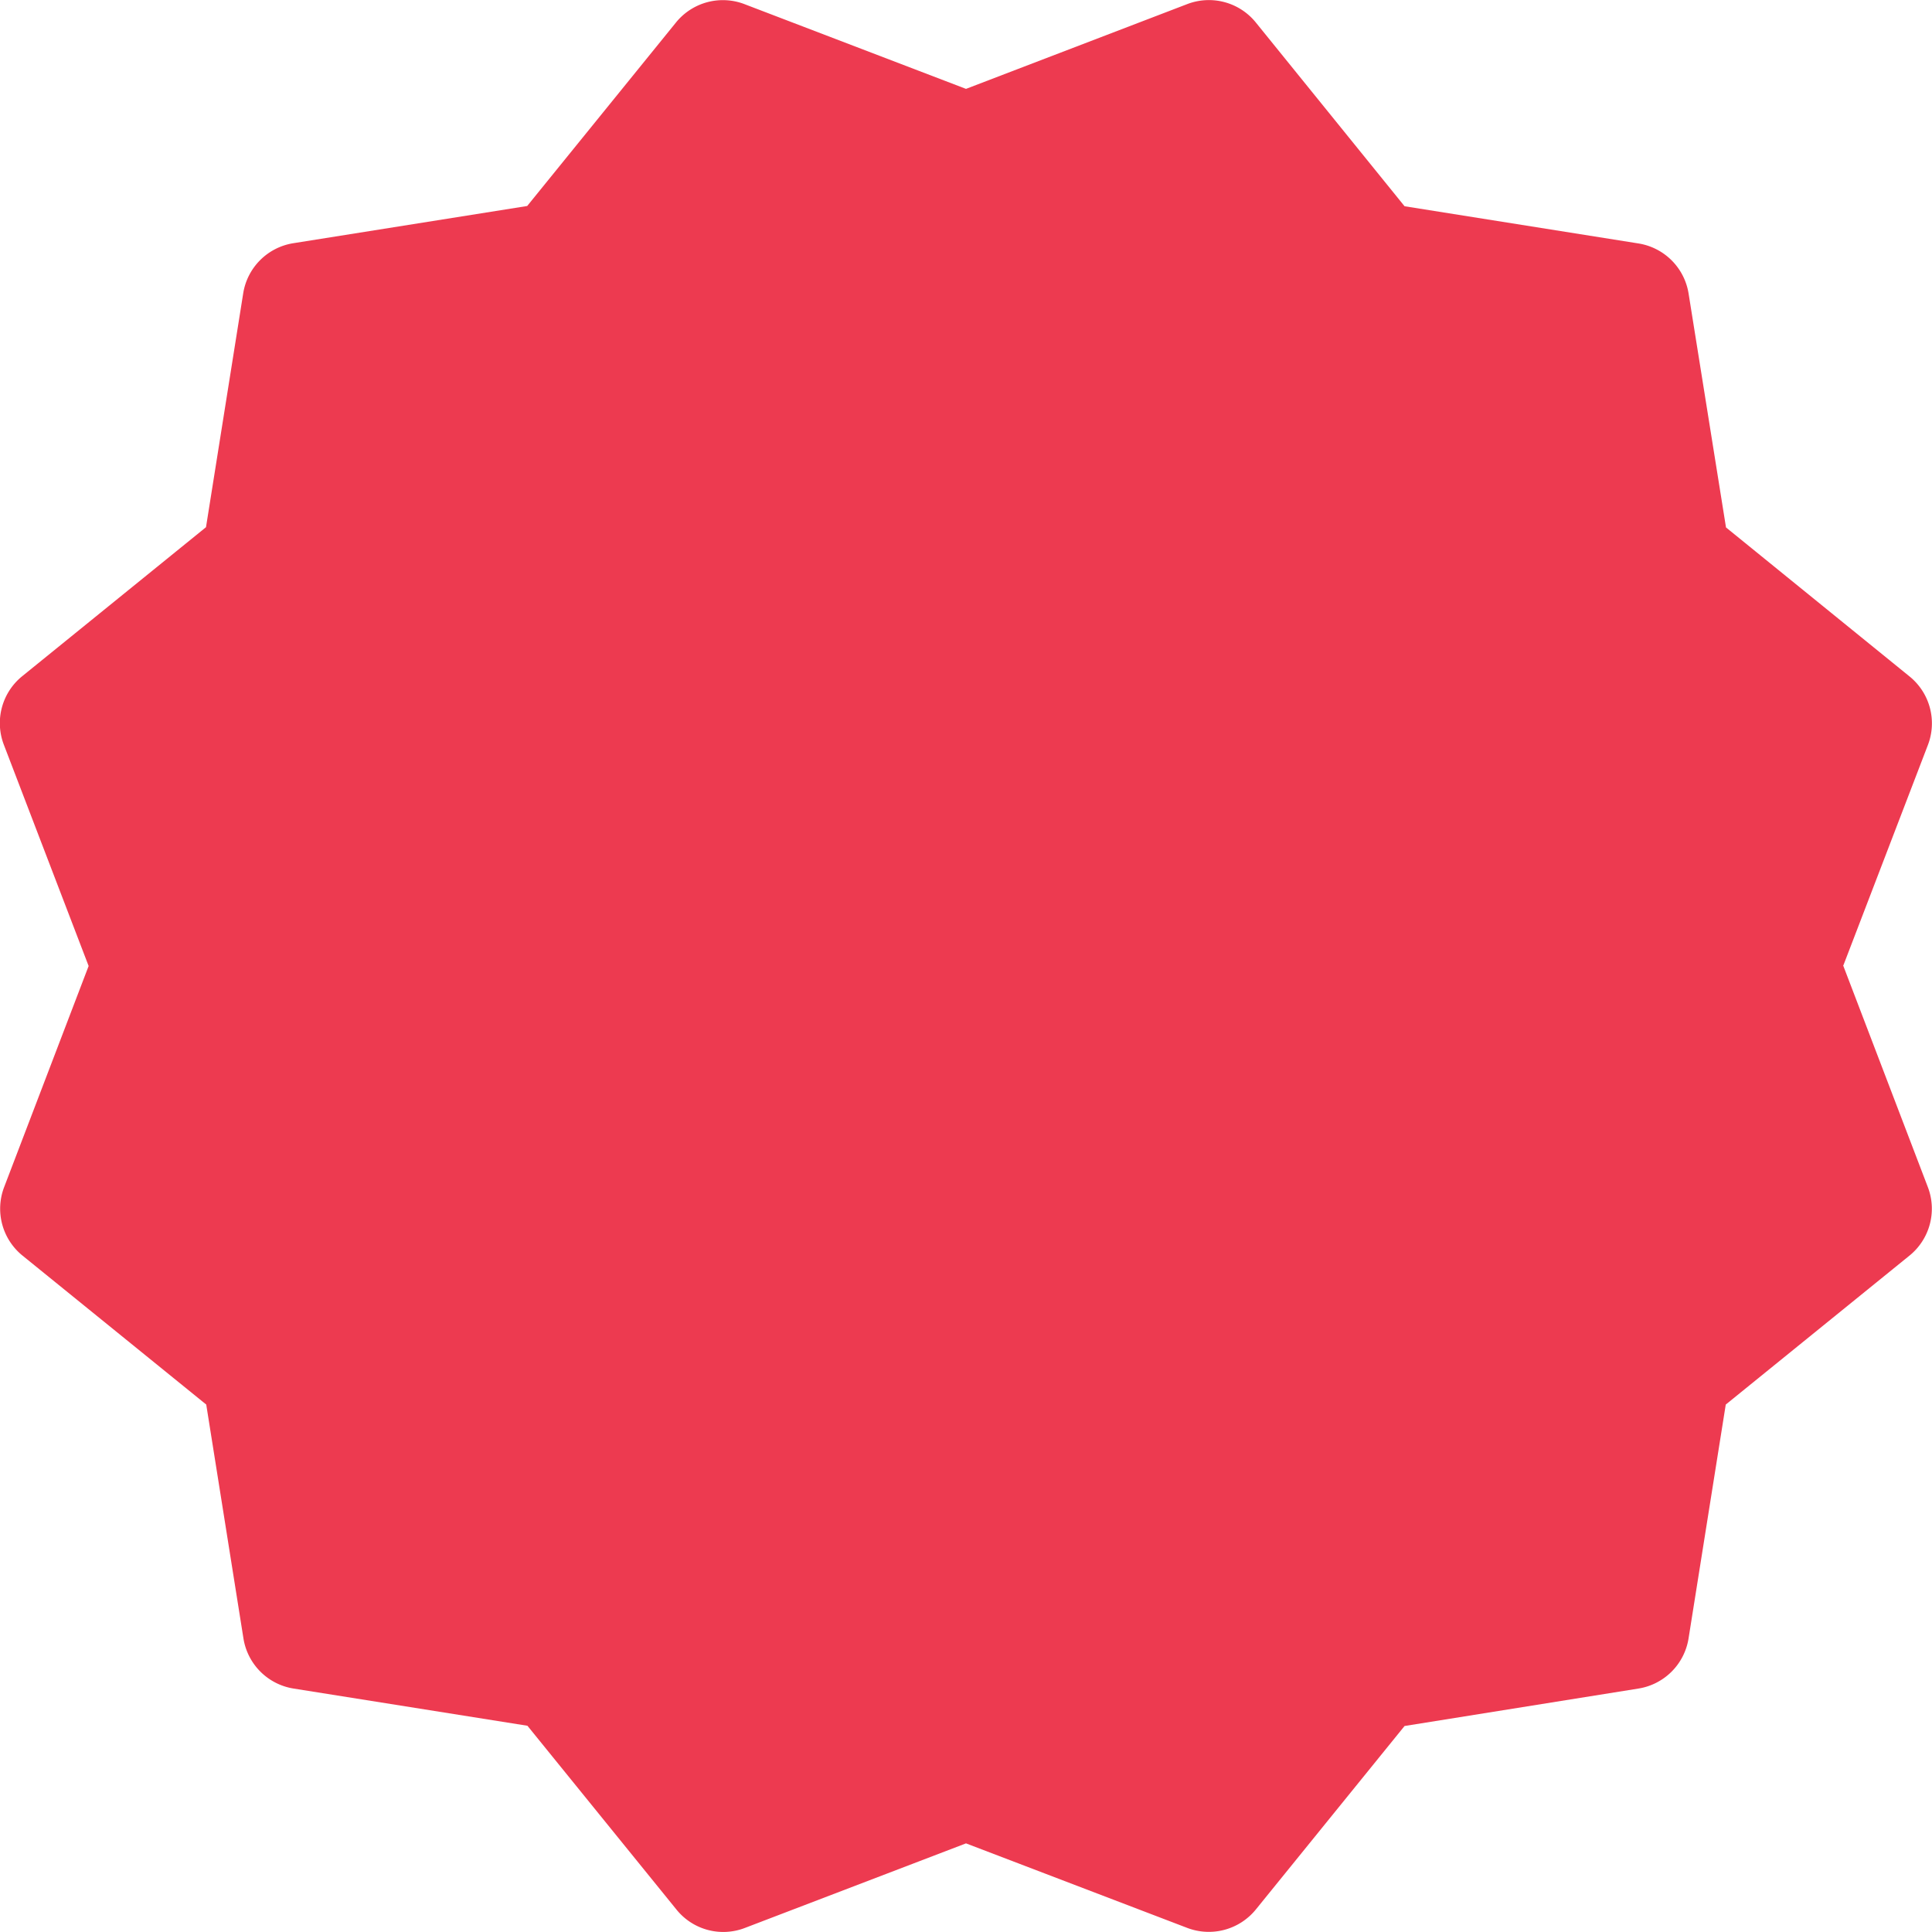 <svg xmlns="http://www.w3.org/2000/svg" width="8" height="8" viewBox="0 0 8 8">
    <path fill="#ED3A50" fill-rule="nonzero" d="M7.632 4l.351-.915a.25.25 0 0 0-.076-.284l-.76-.617-.155-.969a.25.25 0 0 0-.208-.207L5.816.854 5.2.093a.25.25 0 0 0-.284-.076L4 .368l-.915-.35A.25.25 0 0 0 2.8.092l-.617.761-.968.154a.25.25 0 0 0-.208.208l-.154.968-.761.617a.25.25 0 0 0-.076.284L.367 4l-.35.916a.25.25 0 0 0 .076.283l.761.617.154.968a.25.25 0 0 0 .208.208l.968.154.617.761a.249.249 0 0 0 .284.076L4 7.633l.916.35a.251.251 0 0 0 .284-.076l.616-.76.968-.155a.25.25 0 0 0 .208-.208l.154-.968.761-.617a.25.25 0 0 0 .076-.283L7.633 4z"/>
</svg>
